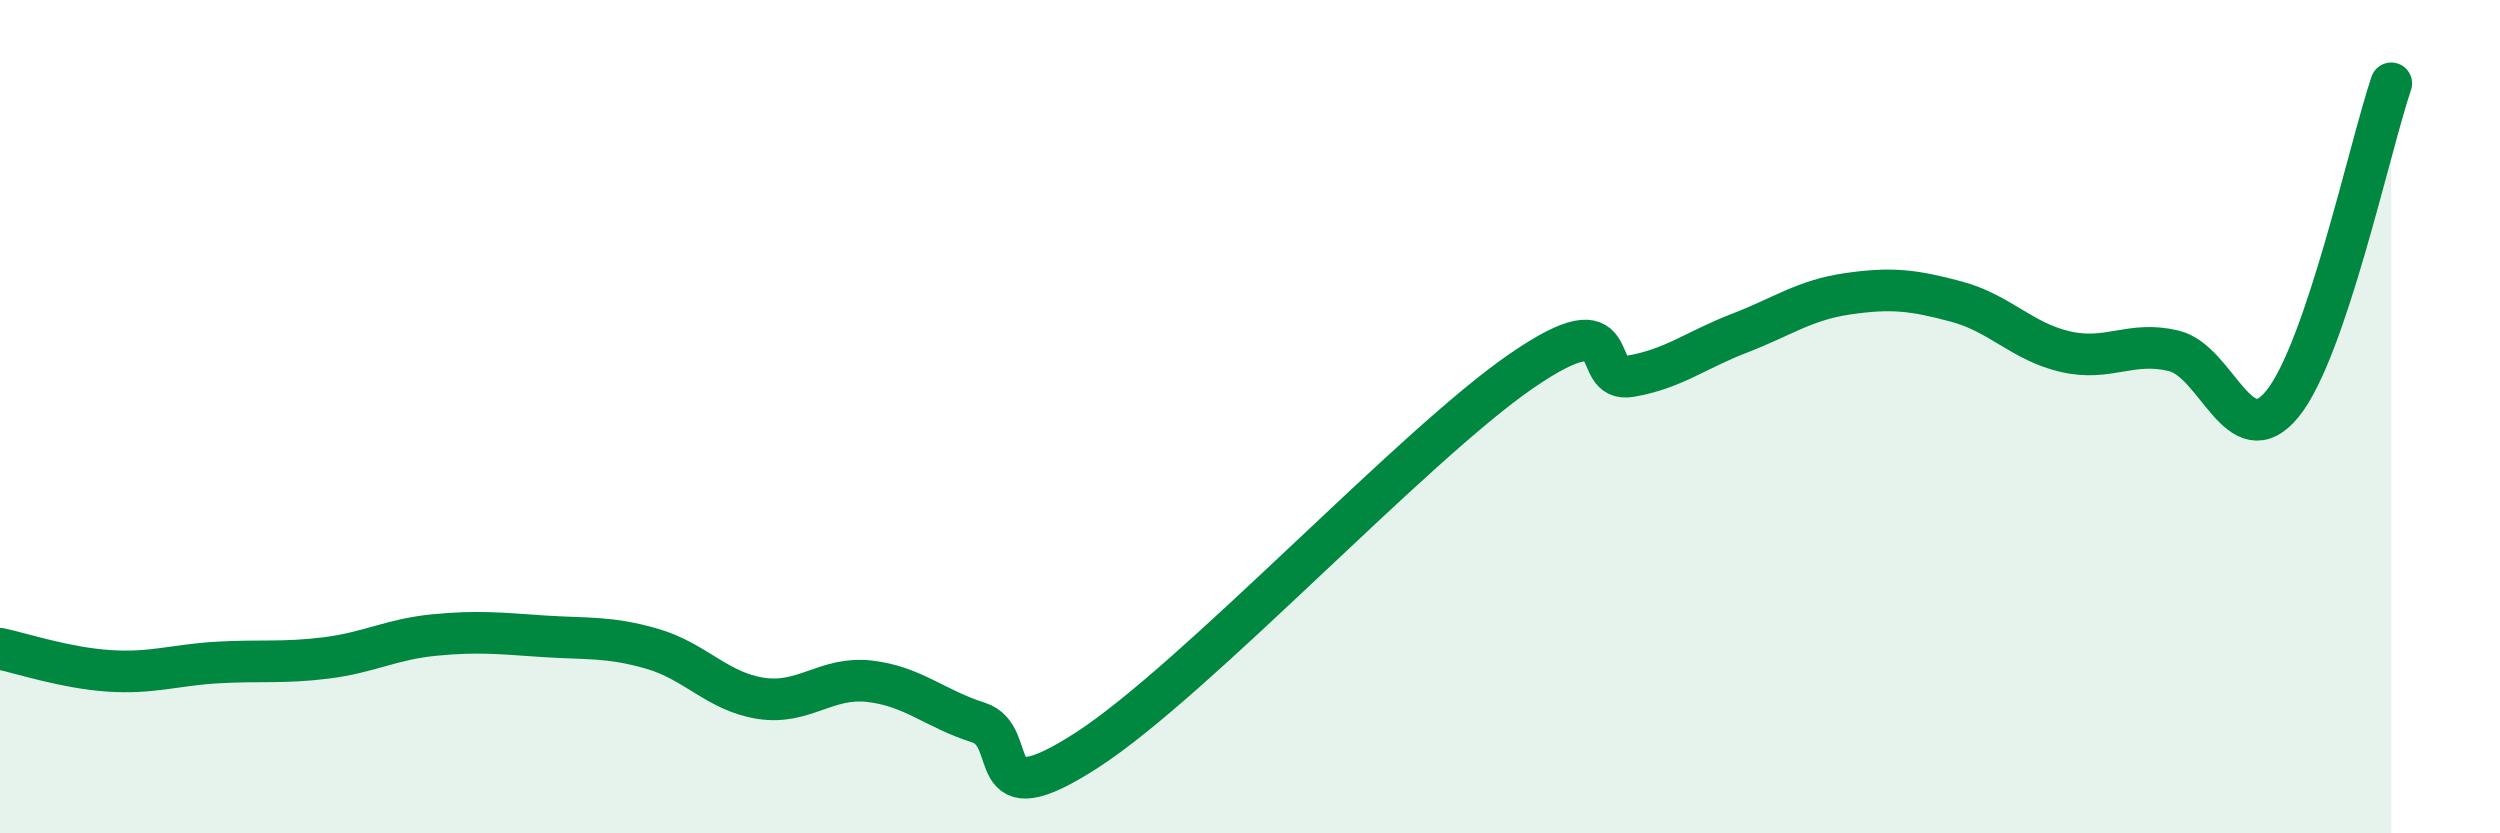 
    <svg width="60" height="20" viewBox="0 0 60 20" xmlns="http://www.w3.org/2000/svg">
      <path
        d="M 0,15.57 C 0.52,15.68 1.57,16.03 2.61,16.1 C 3.65,16.17 4.18,15.96 5.22,15.9 C 6.26,15.84 6.79,15.92 7.83,15.79 C 8.87,15.66 9.39,15.34 10.43,15.24 C 11.47,15.14 12,15.2 13.04,15.27 C 14.08,15.34 14.61,15.27 15.65,15.57 C 16.69,15.87 17.22,16.6 18.26,16.76 C 19.3,16.92 19.83,16.23 20.87,16.35 C 21.91,16.47 22.44,17.01 23.48,17.34 C 24.52,17.67 23.48,19.69 26.09,18 C 28.7,16.31 33.91,10.69 36.52,8.9 C 39.13,7.11 38.09,9.21 39.13,9.03 C 40.17,8.85 40.7,8.4 41.74,8 C 42.78,7.6 43.31,7.2 44.35,7.05 C 45.39,6.9 45.92,6.96 46.96,7.24 C 48,7.52 48.53,8.2 49.57,8.44 C 50.61,8.68 51.13,8.17 52.17,8.42 C 53.21,8.67 53.74,10.97 54.78,9.69 C 55.82,8.41 56.87,3.54 57.39,2L57.39 20L0 20Z"
        fill="#008740"
        opacity="0.1"
        stroke-linecap="round"
        stroke-linejoin="round"
      />
      <path
        d="M 0,15.57 C 0.52,15.68 1.57,16.03 2.61,16.1 C 3.65,16.17 4.18,15.96 5.22,15.9 C 6.26,15.84 6.79,15.92 7.83,15.79 C 8.87,15.66 9.39,15.34 10.43,15.24 C 11.47,15.14 12,15.2 13.04,15.27 C 14.08,15.34 14.61,15.27 15.65,15.57 C 16.69,15.87 17.22,16.6 18.26,16.76 C 19.3,16.92 19.83,16.23 20.87,16.35 C 21.91,16.47 22.44,17.01 23.48,17.34 C 24.52,17.67 23.48,19.69 26.09,18 C 28.7,16.31 33.91,10.69 36.52,8.9 C 39.13,7.11 38.09,9.21 39.13,9.03 C 40.17,8.85 40.7,8.4 41.74,8 C 42.78,7.6 43.31,7.2 44.35,7.05 C 45.39,6.9 45.92,6.96 46.96,7.24 C 48,7.52 48.53,8.2 49.57,8.44 C 50.61,8.68 51.13,8.17 52.17,8.42 C 53.21,8.67 53.74,10.97 54.78,9.69 C 55.82,8.41 56.87,3.54 57.39,2"
        stroke="#008740"
        stroke-width="1"
        fill="none"
        stroke-linecap="round"
        stroke-linejoin="round"
      />
    </svg>
  